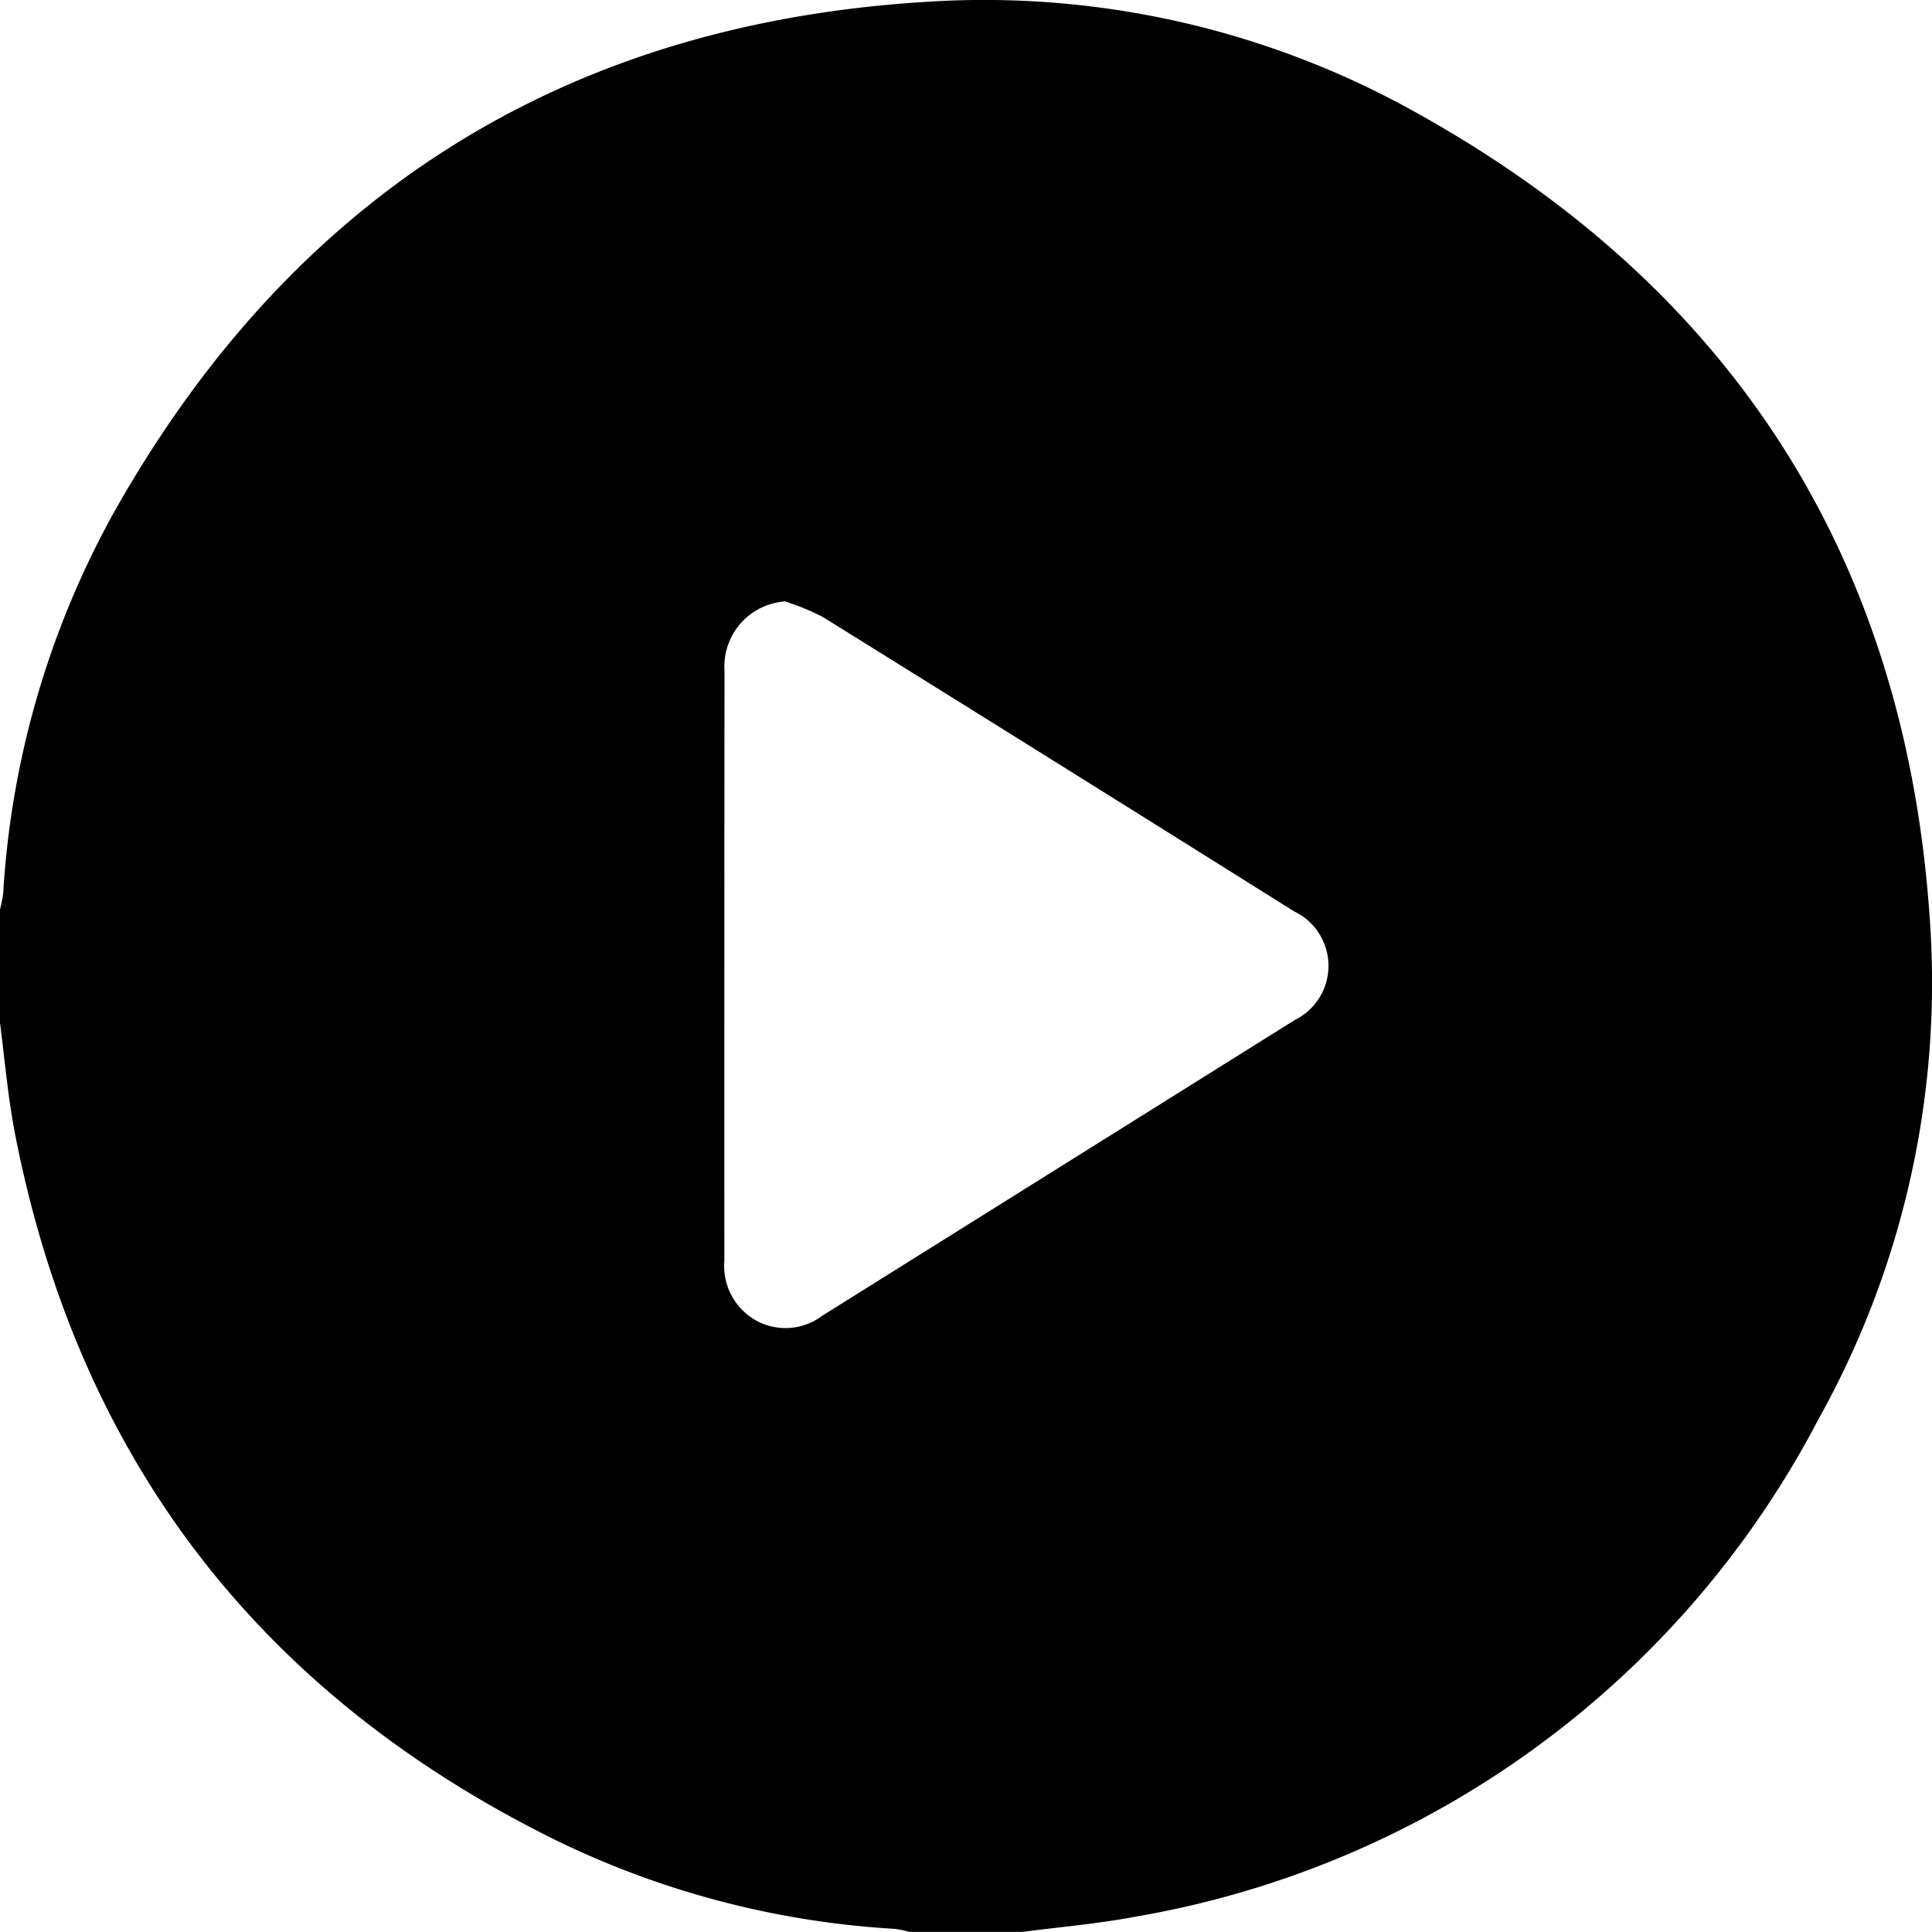<svg xmlns="http://www.w3.org/2000/svg" width="64" height="64" viewBox="0 0 64 64">
  <path id="パス_2" data-name="パス 2" d="M100.871,273.6h-3.75a3.351,3.351,0,0,0-.482-.1,29.517,29.517,0,0,1-11.215-2.932C75.61,265.733,69.6,257.935,67.5,247.176c-.238-1.217-.34-2.461-.5-3.693v-3.75a4.261,4.261,0,0,0,.106-.539,29.617,29.617,0,0,1,3.659-12.6c5.894-10.481,14.882-16.187,26.892-16.927a29.311,29.311,0,0,1,16.29,3.686c10.531,5.865,16.245,14.875,16.994,26.909a29.655,29.655,0,0,1-3.7,16.351,31.523,31.523,0,0,1-22.666,16.49C103.351,273.334,102.105,273.439,100.871,273.6ZM93.01,229.527A2.158,2.158,0,0,0,91,231.818q-.008,9.774-.005,19.548a2.074,2.074,0,0,0,1.054,1.983,2.018,2.018,0,0,0,2.184-.156q7.83-4.9,15.659-9.8a2,2,0,0,0-.025-3.6q-7.8-4.893-15.612-9.752A8.278,8.278,0,0,0,93.01,229.527Z" transform="translate(-67 -209.604)"/>
</svg>
